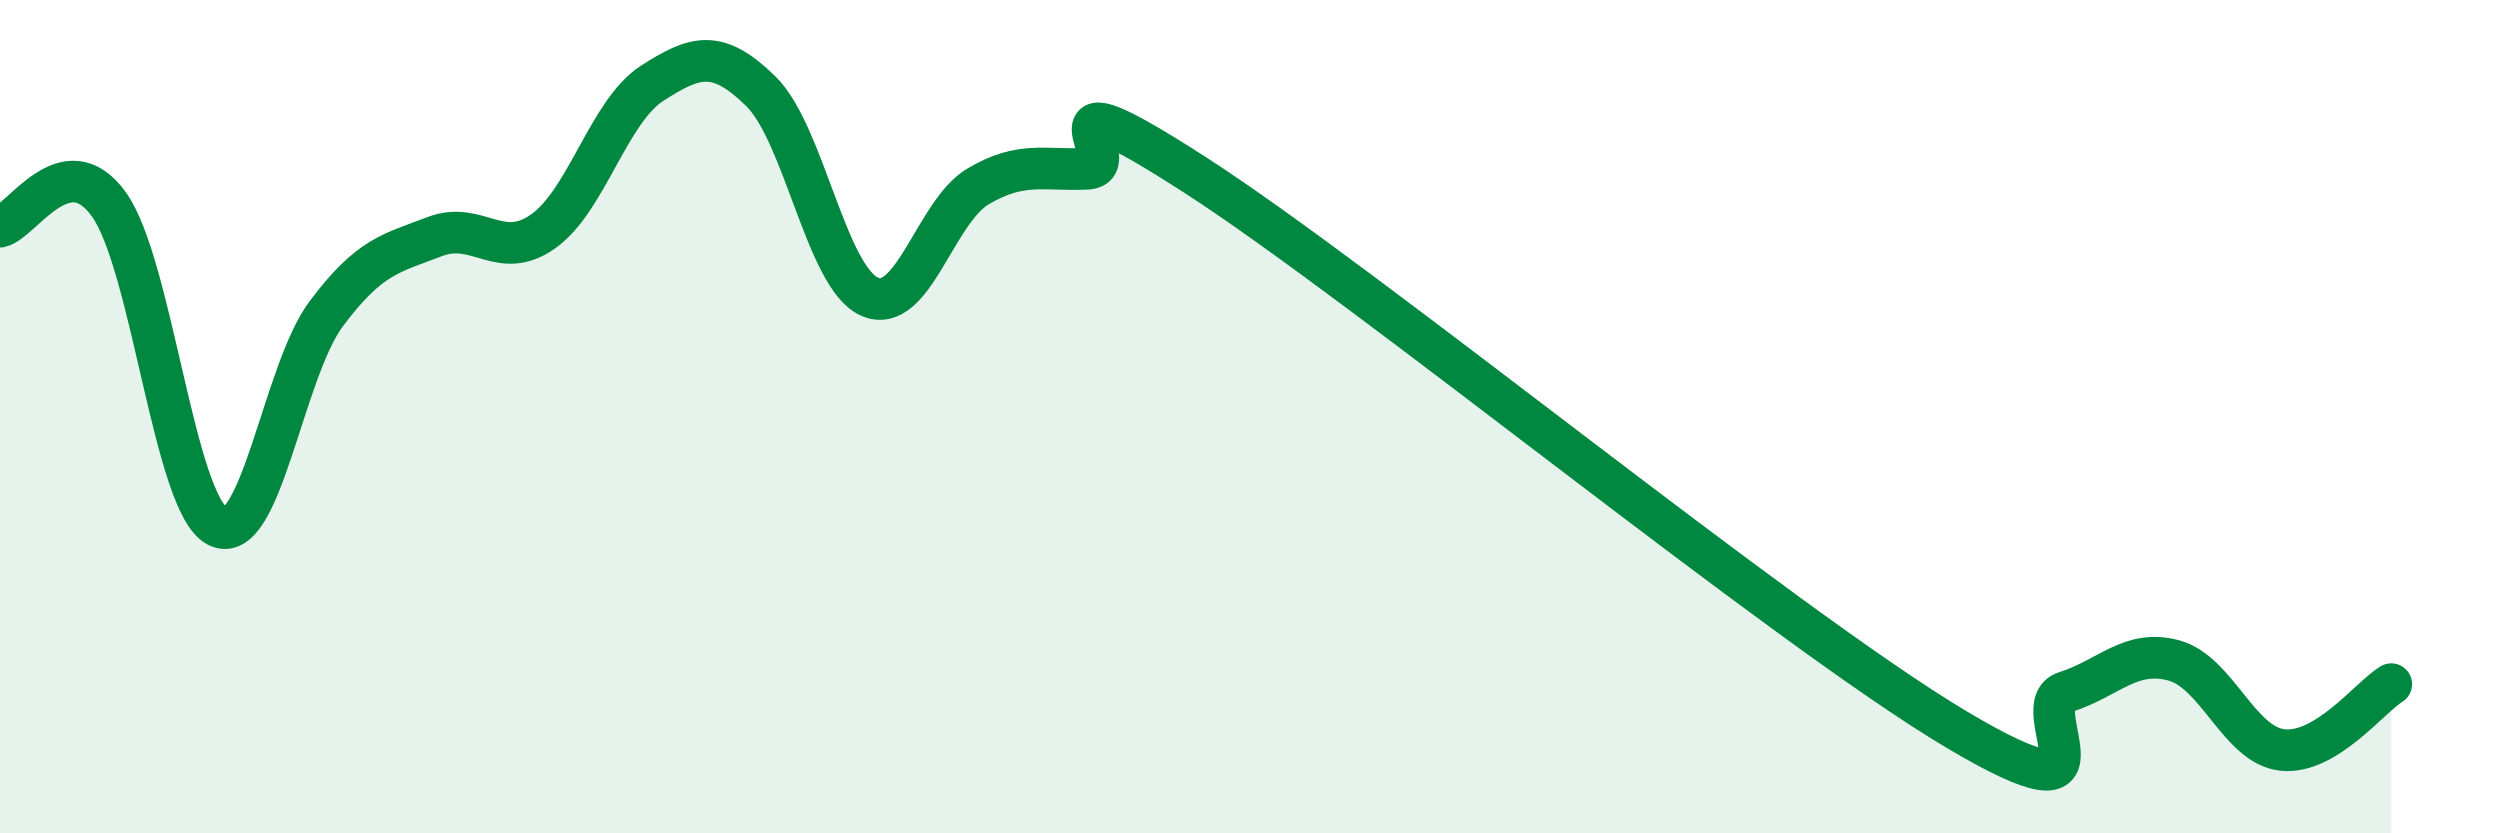
    <svg width="60" height="20" viewBox="0 0 60 20" xmlns="http://www.w3.org/2000/svg">
      <path
        d="M 0,5.44 C 0.52,5.33 1.57,3.46 2.61,4.9 C 3.65,6.34 4.18,12.1 5.22,12.63 C 6.26,13.16 6.79,8.92 7.83,7.53 C 8.87,6.14 9.39,6.08 10.43,5.68 C 11.47,5.28 12,6.29 13.04,5.55 C 14.08,4.81 14.61,2.67 15.65,2 C 16.69,1.33 17.22,1.17 18.26,2.19 C 19.3,3.21 19.83,6.66 20.87,7.12 C 21.91,7.58 22.44,5.08 23.48,4.47 C 24.52,3.86 25.05,4.1 26.09,4.05 C 27.13,4 24.53,1.52 28.7,4.21 C 32.87,6.9 42.79,15.03 46.96,17.51 C 51.13,19.99 48.53,16.94 49.57,16.61 C 50.61,16.28 51.13,15.57 52.17,15.85 C 53.21,16.13 53.74,17.89 54.78,18 C 55.82,18.11 56.87,16.74 57.39,16.42L57.39 20L0 20Z"
        fill="#008740"
        opacity="0.1"
        stroke-linecap="round"
        stroke-linejoin="round"
      />
      <path
        d="M 0,5.44 C 0.52,5.33 1.57,3.46 2.61,4.9 C 3.65,6.34 4.18,12.1 5.22,12.63 C 6.26,13.16 6.79,8.92 7.83,7.53 C 8.87,6.14 9.39,6.08 10.43,5.68 C 11.47,5.28 12,6.29 13.04,5.55 C 14.08,4.81 14.61,2.67 15.65,2 C 16.69,1.33 17.22,1.17 18.26,2.19 C 19.3,3.21 19.83,6.66 20.87,7.12 C 21.91,7.58 22.44,5.08 23.48,4.47 C 24.52,3.86 25.05,4.1 26.09,4.05 C 27.13,4 24.53,1.52 28.7,4.21 C 32.87,6.9 42.79,15.03 46.96,17.51 C 51.13,19.99 48.53,16.94 49.57,16.61 C 50.61,16.28 51.13,15.57 52.17,15.85 C 53.21,16.13 53.74,17.89 54.78,18 C 55.82,18.11 56.87,16.74 57.39,16.42"
        stroke="#008740"
        stroke-width="1"
        fill="none"
        stroke-linecap="round"
        stroke-linejoin="round"
      />
    </svg>
  
